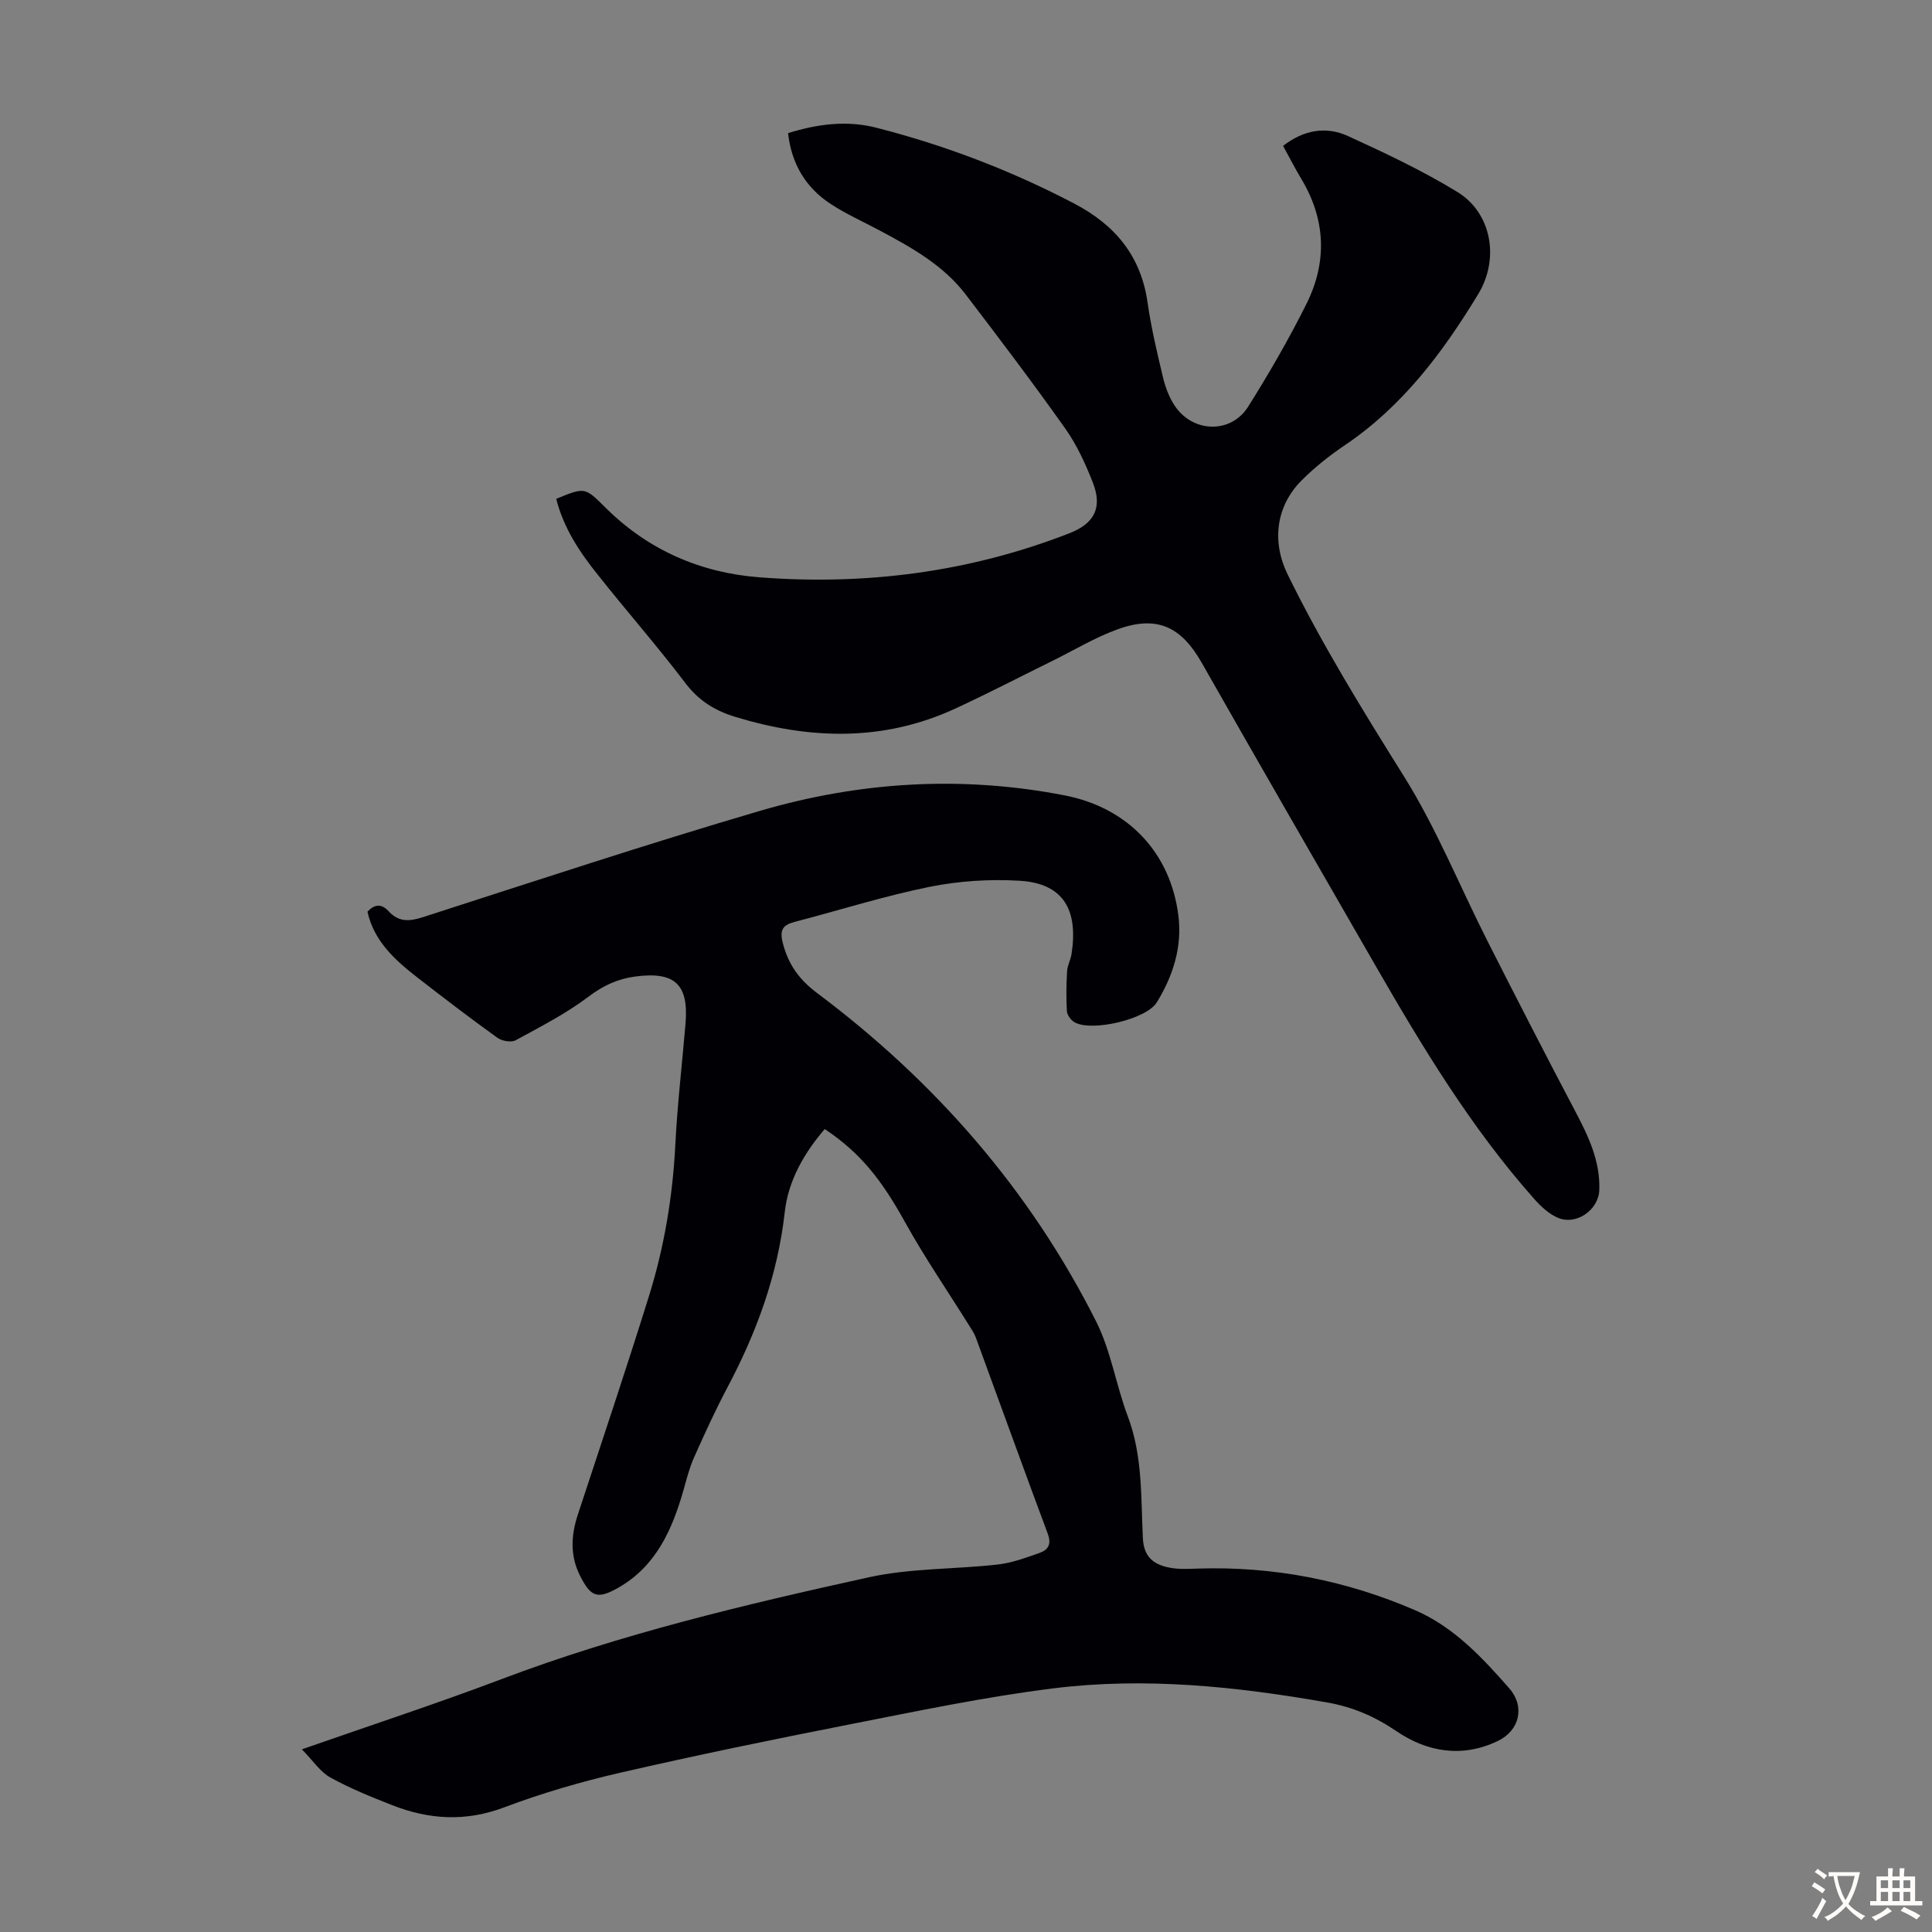 <svg enable-background="new 0 0 400 400" viewBox="0 0 400 400" xmlns="http://www.w3.org/2000/svg"><rect x="0" y="0" width="400" height="400" fill="#808080" stroke="none"/><path d="m62.5 362.18c14.52-5.08 28.01-9.49 41.27-14.51 24.75-9.37 50.42-15.46 76.16-21.12 8.67-1.9 17.8-1.63 26.68-2.64 2.94-.33 5.83-1.42 8.66-2.41 1.76-.62 2.46-1.81 1.66-3.95-5.04-13.51-9.92-27.07-14.89-40.61-.34-.92-.92-1.77-1.45-2.61-4.43-7.09-9.17-14.01-13.22-21.31-4.88-8.8-9.22-14.33-16.62-19.26-4.29 4.98-7.55 10.71-8.27 17.14-1.45 13.04-5.82 24.94-11.9 36.4-2.51 4.74-4.74 9.63-6.92 14.53-.94 2.12-1.51 4.41-2.14 6.65-2.35 8.24-5.72 15.85-13.61 20.3-4.26 2.4-5.62 1.81-7.81-2.52-2.11-4.17-1.88-8.37-.46-12.69 4.96-15.07 10.01-30.11 14.73-45.26 3.17-10.17 4.91-20.63 5.45-31.32.42-8.37 1.41-16.72 2.11-25.08.68-8.14-2.23-10.82-10.41-9.73-3.61.48-6.6 1.85-9.62 4.13-4.67 3.53-9.96 6.25-15.13 9.06-.93.5-2.85.17-3.79-.51-5.63-4.05-11.14-8.26-16.62-12.52-4.62-3.6-8.93-7.5-10.28-13.58 1.52-1.66 2.99-1.62 4.37-.11 2.11 2.31 4.31 2.14 7.17 1.22 23.18-7.47 46.32-15.12 69.69-21.98 20.66-6.06 41.79-7.36 63.09-3.22 13.1 2.54 21.95 11.82 23.58 24.95.8 6.46-1.13 12.45-4.47 17.9-2.16 3.52-13.46 6.15-17.02 4.14-.75-.42-1.55-1.48-1.6-2.3-.17-2.75-.12-5.53.04-8.29.07-1.2.74-2.35.92-3.56 1.37-8.87-1.43-14.61-10.77-15.16-6.17-.37-12.56.04-18.62 1.26-9.39 1.9-18.58 4.82-27.87 7.24-2.52.66-3.24 1.62-2.5 4.47 1.16 4.47 3.44 7.55 7.15 10.33 24.36 18.26 43.99 40.7 57.71 67.96 3.07 6.11 4.12 13.2 6.56 19.66 3.09 8.19 2.69 16.75 3.11 25.19.19 3.91 2.21 5.41 5.34 6.07 1.93.41 4 .3 5.99.23 15.66-.52 30.73 2.43 45.04 8.62 7.92 3.42 13.89 9.76 19.49 16.18 3.3 3.78 2.15 8.73-2.39 10.9-7.33 3.51-14.57 2.32-20.99-2.05-4.48-3.05-9.07-5.01-14.36-5.94-18.82-3.31-37.77-5.28-56.77-2.9-14.17 1.77-28.2 4.73-42.23 7.48-15.79 3.1-31.56 6.35-47.24 9.95-8.15 1.88-16.25 4.23-24.07 7.18-7.97 3.01-15.54 2.58-23.18-.42-4.37-1.71-8.75-3.48-12.84-5.74-2.08-1.13-3.53-3.41-5.91-5.84z" fill="#010105"/><path d="m115.16 103.28c6.01-2.48 5.94-2.41 10.25 1.87 8.78 8.72 19.6 13.43 31.75 14.37 22.02 1.71 43.53-1.05 64.21-9.1 5.23-2.03 6.92-5.32 4.89-10.51-1.52-3.89-3.32-7.81-5.72-11.2-6.66-9.4-13.62-18.6-20.62-27.76-4.67-6.11-11.27-9.75-17.9-13.29-3.35-1.78-6.85-3.35-10.02-5.42-5.23-3.41-8.14-8.38-8.84-14.68 6.17-1.9 12.11-2.69 18.31-1.11 14.25 3.65 27.86 8.85 40.91 15.68 8.54 4.47 13.84 10.87 15.22 20.55.74 5.19 1.96 10.32 3.18 15.43.48 2.03 1.26 4.11 2.4 5.84 3.73 5.68 11.67 5.93 15.24.24 4.33-6.9 8.43-13.98 12.06-21.26 4.34-8.69 4.01-17.49-1.09-25.95-1.32-2.19-2.47-4.47-3.74-6.78 4.26-3.31 8.89-4.11 13.42-2.04 7.71 3.52 15.44 7.17 22.66 11.58 7.09 4.34 8.78 13.79 4.32 21.15-7.3 12.03-15.63 23.18-27.52 31.22-3.23 2.18-6.35 4.64-9.09 7.4-5.31 5.35-6.15 12.7-2.84 19.44 7.1 14.48 15.54 28.14 24.09 41.81 6.71 10.74 11.5 22.67 17.25 34.02 6.01 11.85 12.07 23.68 18.27 35.43 2.69 5.11 5.11 10.2 4.91 16.15-.14 4.17-4.81 7.44-8.67 5.73-1.84-.81-3.49-2.37-4.85-3.91-12.99-14.65-23.06-31.31-32.78-48.19-12.05-20.93-24.12-41.84-36.05-62.83-4.21-7.39-9.2-9.8-17.27-6.91-4.7 1.68-9.05 4.33-13.56 6.55-6.71 3.31-13.36 6.76-20.15 9.9-14.9 6.88-30.09 6.42-45.5 1.74-4.35-1.32-7.65-3.4-10.45-7.09-5.81-7.67-12.19-14.9-18.15-22.45-3.7-4.62-6.99-9.55-8.53-15.62z" fill="#010105"/><g fill="#fcfbfa"><path d="m377.9 391.2c-.2.3-.4.5-.6.8-.7-.6-1.4-1-2.2-1.5.2-.3.4-.5.5-.8.6.4 1.4.8 2.3 1.5zm-1.8 6.1c-.2-.2-.5-.4-.9-.6.4-.6.8-1.2 1.2-1.9s.7-1.3.9-1.9c.3.3.5.5.8.7-.7 1.3-1.4 2.6-2 3.7zm2.2-9c-.3.3-.5.5-.6.8-.6-.6-1.3-1.1-2-1.5.3-.3.5-.5.6-.7.6.5 1.3.9 2 1.4zm.3.2v-.9h2 4.5c-.3 1.3-.6 2.5-1 3.6s-.9 2.1-1.4 3c.4.5 1 1 1.6 1.4s1.2.8 1.9 1.1c-.3.2-.5.4-.8.8-.4-.3-1-.7-1.6-1.2s-1.2-1.1-1.6-1.6c-.5.6-1.1 1.1-1.7 1.6s-1.4.9-2.1 1.4c-.1-.3-.3-.5-.7-.8.6-.2 1.2-.5 1.9-1s1.4-1.1 2-1.8c-.5-.8-.9-1.6-1.2-2.5s-.6-2-.8-3.2c-.4.1-.7.1-1 .1zm2.5 2.7c.3 1 .7 1.7 1 2.2.3-.5.6-1.1 1-2s.6-1.9.9-3h-3.2-.4c.1.9.3 1.8.7 2.8z"/><path d="m396.5 388.5v1.5 3.6h1.5v.9c-.4 0-1 0-1.7 0h-7.9c-.5 0-.9 0-1.2 0v-.9h1.3v-3.5c0-.7 0-1.2 0-1.6h2.4c0-.8 0-1.4 0-1.7h1c0 .3-.1.8-.1 1.7h1.5c0-.8 0-1.4 0-1.7h1c0 .3-.1.9-.1 1.7zm-8.2 9.2c-.2-.3-.5-.5-.8-.8.8-.3 1.4-.6 1.9-.9s1-.7 1.4-1.1c.3.3.6.5.9.8-1.6 1-2.8 1.6-3.4 2zm2.6-6.8v-1.6h-1.5v1.6zm0 2.7v-1.9h-1.5v1.9zm2.4-2.7v-1.6h-1.5v1.6zm0 2.7v-1.9h-1.5v1.9zm.2 2 .7-.8c.4.2.9.5 1.6.8s1.3.7 1.8 1c-.3.3-.5.5-.8.8-.4-.3-1.5-1-3.3-1.8zm2-4.7v-1.6h-1.4v1.6zm0 2.7v-1.9h-1.4v1.9z"/></g></svg>